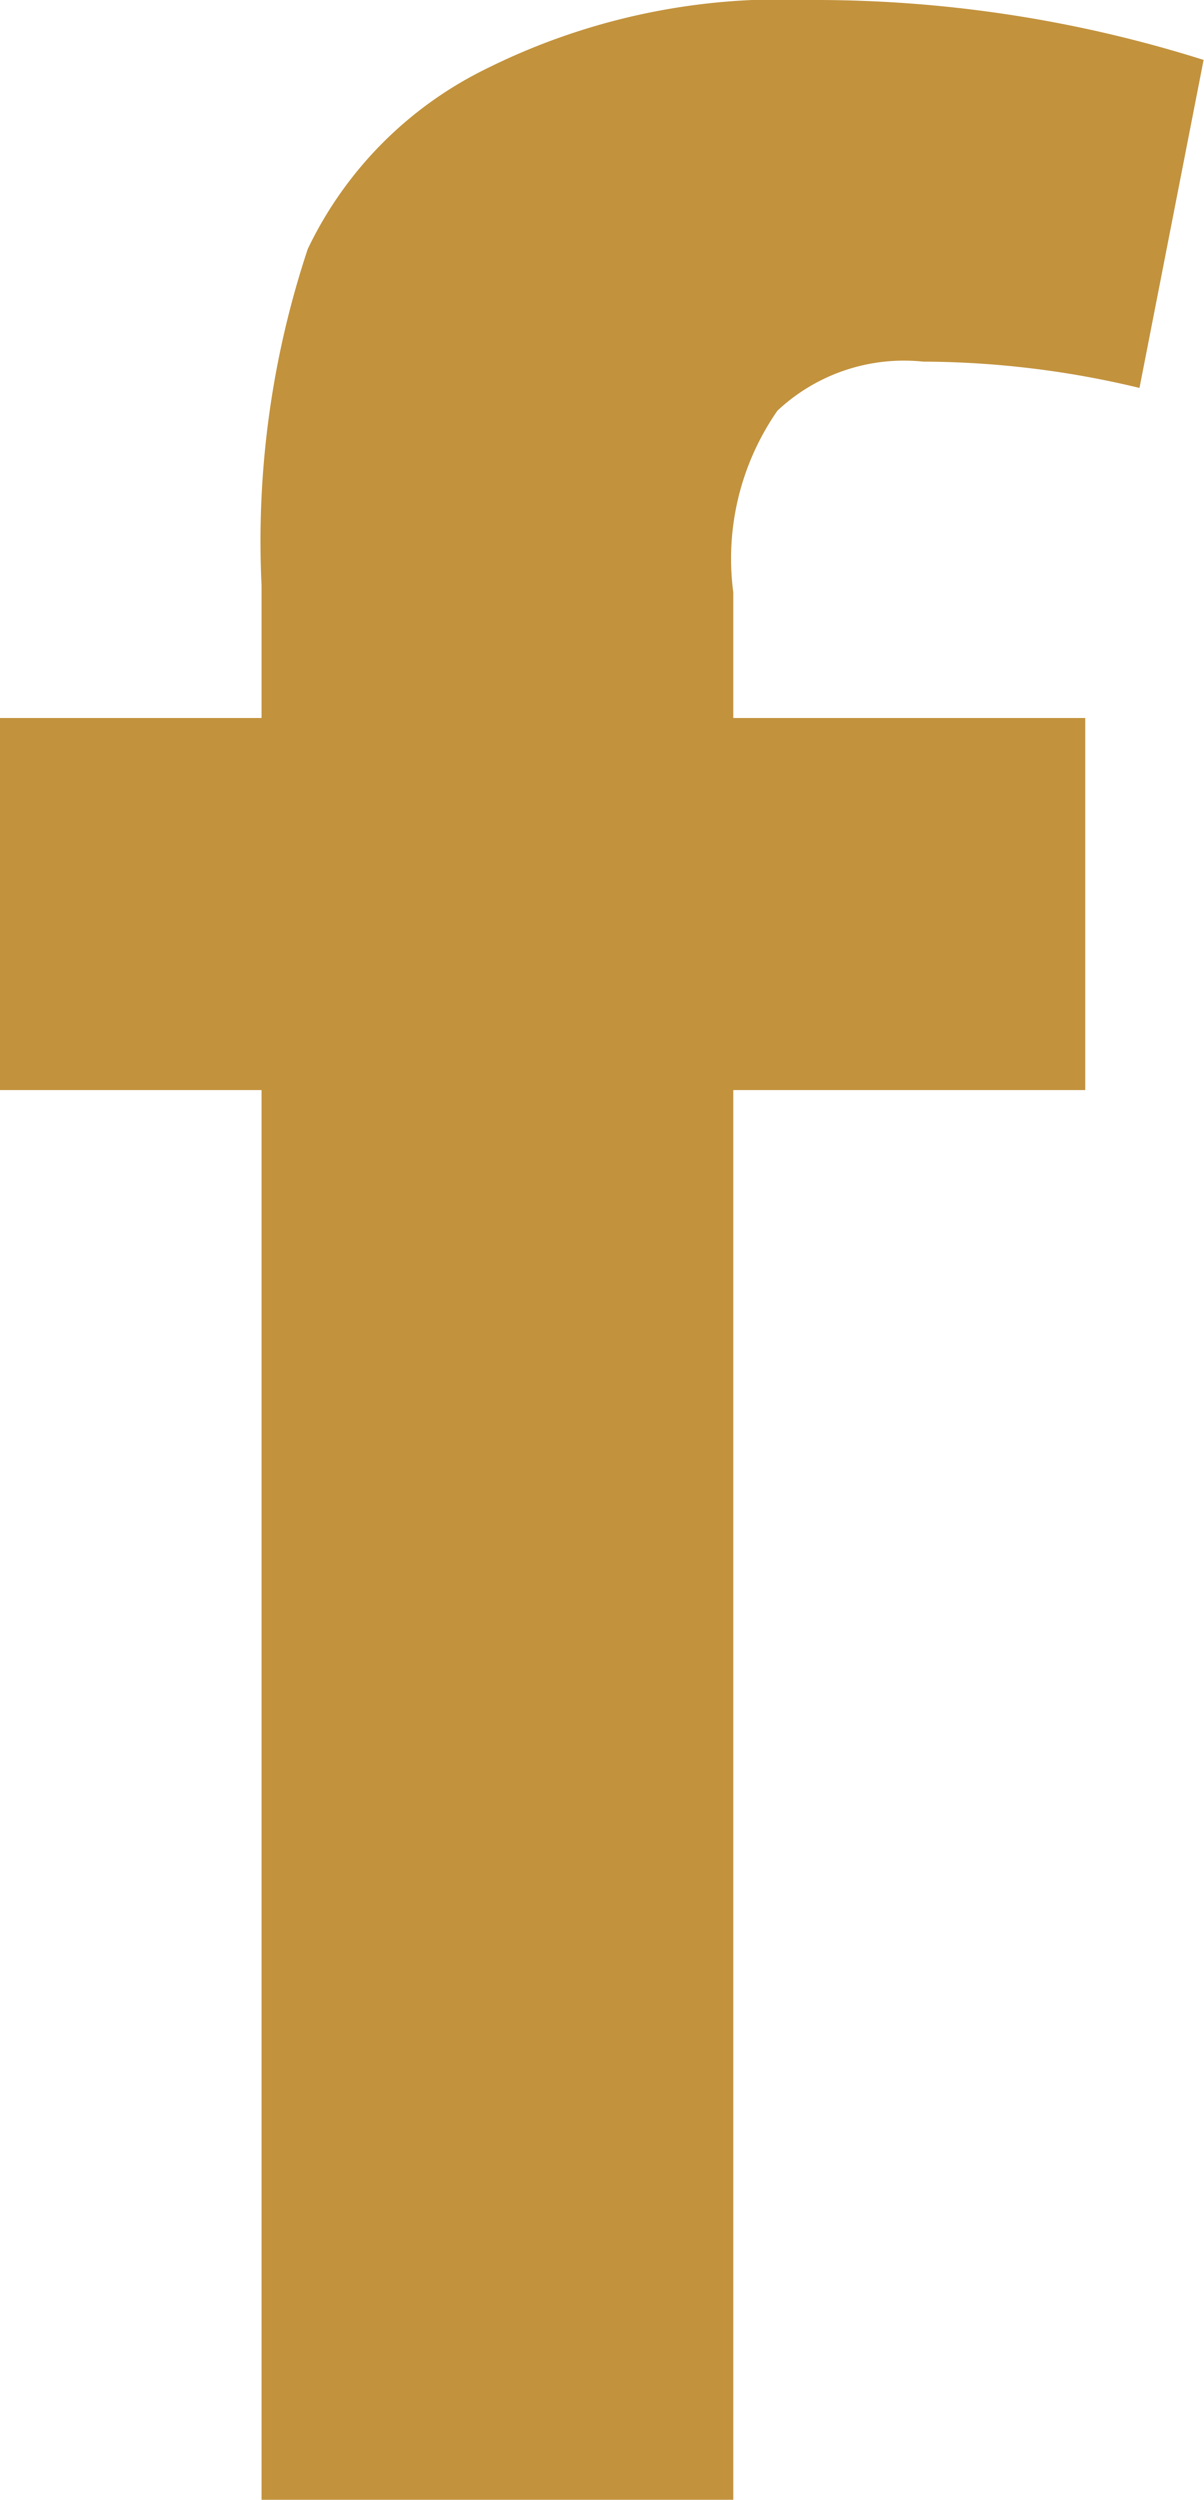 <svg id="Group_518" data-name="Group 518" xmlns="http://www.w3.org/2000/svg" width="11.72" height="24.319" viewBox="0 0 11.72 24.319">
  <path id="Path_697" data-name="Path 697" d="M1.979,8.99H4.525V7.7a9.005,9.005,0,0,1,.45-3.273A3.754,3.754,0,0,1,6.7,2.68a6.433,6.433,0,0,1,3.16-.675,12.552,12.552,0,0,1,3.835.583l-.624,3.191a9.111,9.111,0,0,0-2.107-.256A1.8,1.8,0,0,0,9.547,6a2.52,2.52,0,0,0-.43,1.769V8.99h3.426v3.62H9.117V26.324H4.525V12.61H1.979Z" transform="translate(-1.979 -2.005)" fill="#c2923d"/>
</svg>
